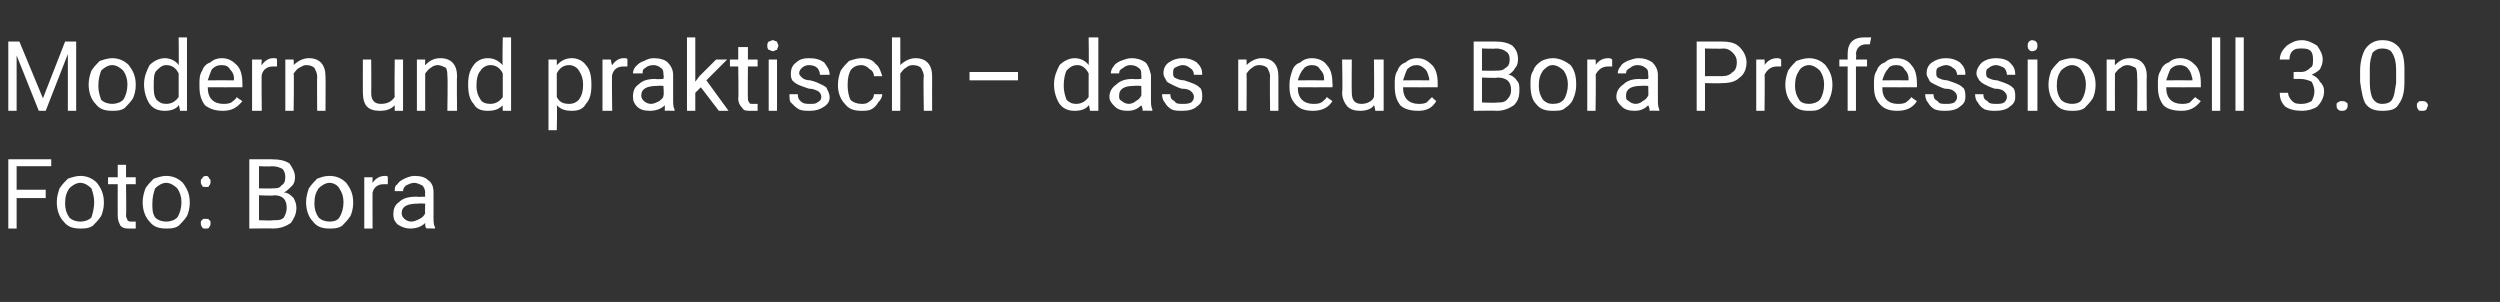<?xml version="1.0" standalone="no"?><!DOCTYPE svg PUBLIC "-//W3C//DTD SVG 1.1//EN" "http://www.w3.org/Graphics/SVG/1.1/DTD/svg11.dtd"><svg xmlns="http://www.w3.org/2000/svg" version="1.1" width="180.5px" height="21.8px" viewBox="0 -3 180.5 21.8" style="top:-3px"><rect x="0" y="-3" width="180.5" height="21.8" fill="#333333" stroke="none"/>  <desc>Modern und praktisch – das neue Bora Professionell 3.0. Foto: Bora</desc>  <defs/>  <g id="Polygon214070">    <path d="M 3.3 11.3 L 1.2 11.3 L 1.2 13.5 L 0.6 13.5 L 0.6 8.5 L 3.7 8.5 L 3.7 9 L 1.2 9 L 1.2 10.7 L 3.3 10.7 L 3.3 11.3 Z M 4.1 11.6 C 4.1 11.2 4.2 10.9 4.3 10.6 C 4.5 10.3 4.7 10.1 4.9 9.9 C 5.2 9.8 5.5 9.7 5.8 9.7 C 6.3 9.7 6.7 9.9 7 10.2 C 7.3 10.6 7.5 11 7.5 11.6 C 7.5 11.6 7.5 11.7 7.5 11.7 C 7.5 12 7.4 12.4 7.3 12.6 C 7.1 12.9 6.9 13.1 6.7 13.3 C 6.4 13.5 6.1 13.5 5.8 13.5 C 5.3 13.5 4.9 13.4 4.6 13 C 4.3 12.7 4.1 12.2 4.1 11.6 C 4.1 11.6 4.1 11.6 4.1 11.6 Z M 4.7 11.7 C 4.7 12.1 4.8 12.4 5 12.7 C 5.2 12.9 5.5 13 5.8 13 C 6.1 13 6.4 12.9 6.6 12.7 C 6.7 12.4 6.8 12 6.8 11.6 C 6.8 11.2 6.7 10.9 6.6 10.6 C 6.4 10.4 6.1 10.2 5.8 10.2 C 5.5 10.2 5.2 10.4 5 10.6 C 4.8 10.9 4.7 11.2 4.7 11.7 Z M 9.1 8.9 L 9.1 9.8 L 9.8 9.8 L 9.8 10.3 L 9.1 10.3 C 9.1 10.3 9.13 12.56 9.1 12.6 C 9.1 12.7 9.2 12.8 9.2 12.9 C 9.3 13 9.4 13 9.5 13 C 9.6 13 9.7 13 9.8 13 C 9.8 13 9.8 13.5 9.8 13.5 C 9.7 13.5 9.5 13.5 9.3 13.5 C 9.1 13.5 8.9 13.5 8.7 13.3 C 8.6 13.1 8.5 12.9 8.5 12.6 C 8.49 12.56 8.5 10.3 8.5 10.3 L 7.8 10.3 L 7.8 9.8 L 8.5 9.8 L 8.5 8.9 L 9.1 8.9 Z M 10.3 11.6 C 10.3 11.2 10.4 10.9 10.5 10.6 C 10.7 10.3 10.9 10.1 11.1 9.9 C 11.4 9.8 11.7 9.7 12 9.7 C 12.5 9.7 12.9 9.9 13.2 10.2 C 13.5 10.6 13.7 11 13.7 11.6 C 13.7 11.6 13.7 11.7 13.7 11.7 C 13.7 12 13.6 12.4 13.5 12.6 C 13.3 12.9 13.1 13.1 12.9 13.3 C 12.6 13.5 12.3 13.5 12 13.5 C 11.5 13.5 11.1 13.4 10.8 13 C 10.5 12.7 10.3 12.2 10.3 11.6 C 10.3 11.6 10.3 11.6 10.3 11.6 Z M 11 11.7 C 11 12.1 11 12.4 11.2 12.7 C 11.4 12.9 11.7 13 12 13 C 12.3 13 12.6 12.9 12.8 12.7 C 13 12.4 13.1 12 13.1 11.6 C 13.1 11.2 13 10.9 12.8 10.6 C 12.6 10.4 12.3 10.2 12 10.2 C 11.7 10.2 11.4 10.4 11.2 10.6 C 11.1 10.9 11 11.2 11 11.7 Z M 14.5 13.1 C 14.5 13 14.5 12.9 14.6 12.9 C 14.6 12.8 14.7 12.8 14.8 12.8 C 15 12.8 15.1 12.8 15.1 12.9 C 15.2 12.9 15.2 13 15.2 13.1 C 15.2 13.2 15.2 13.3 15.1 13.4 C 15.1 13.5 15 13.5 14.8 13.5 C 14.7 13.5 14.6 13.5 14.6 13.4 C 14.5 13.3 14.5 13.2 14.5 13.1 Z M 14.5 10.1 C 14.5 10 14.5 9.9 14.6 9.9 C 14.6 9.8 14.7 9.7 14.9 9.7 C 15 9.7 15.1 9.8 15.1 9.9 C 15.2 9.9 15.2 10 15.2 10.1 C 15.2 10.2 15.2 10.3 15.1 10.4 C 15.1 10.5 15 10.5 14.9 10.5 C 14.7 10.5 14.6 10.5 14.6 10.4 C 14.5 10.3 14.5 10.2 14.5 10.1 Z M 18 13.5 L 18 8.5 C 18 8.5 19.63 8.5 19.6 8.5 C 20.2 8.5 20.6 8.6 20.9 8.8 C 21.1 9.1 21.3 9.4 21.3 9.8 C 21.3 10.1 21.2 10.3 21.1 10.4 C 20.9 10.6 20.7 10.8 20.5 10.9 C 20.8 10.9 21 11.1 21.2 11.3 C 21.3 11.5 21.4 11.7 21.4 12 C 21.4 12.5 21.2 12.8 21 13.1 C 20.7 13.3 20.3 13.5 19.7 13.5 C 19.73 13.48 18 13.5 18 13.5 Z M 18.7 11.1 L 18.7 12.9 C 18.7 12.9 19.75 12.94 19.7 12.9 C 20.1 12.9 20.3 12.9 20.5 12.7 C 20.6 12.5 20.7 12.3 20.7 12 C 20.7 11.4 20.4 11.1 19.8 11.1 C 19.76 11.15 18.7 11.1 18.7 11.1 Z M 18.7 10.6 C 18.7 10.6 19.65 10.62 19.7 10.6 C 19.9 10.6 20.2 10.6 20.3 10.4 C 20.5 10.3 20.6 10.1 20.6 9.8 C 20.6 9.5 20.5 9.3 20.4 9.2 C 20.2 9.1 20 9 19.6 9 C 19.63 9.04 18.7 9 18.7 9 L 18.7 10.6 Z M 22.1 11.6 C 22.1 11.2 22.2 10.9 22.3 10.6 C 22.5 10.3 22.7 10.1 22.9 9.9 C 23.2 9.8 23.4 9.7 23.8 9.7 C 24.3 9.7 24.7 9.9 25 10.2 C 25.3 10.6 25.5 11 25.5 11.6 C 25.5 11.6 25.5 11.7 25.5 11.7 C 25.5 12 25.4 12.4 25.3 12.6 C 25.1 12.9 24.9 13.1 24.7 13.3 C 24.4 13.5 24.1 13.5 23.8 13.5 C 23.3 13.5 22.9 13.4 22.6 13 C 22.3 12.7 22.1 12.2 22.1 11.6 C 22.1 11.6 22.1 11.6 22.1 11.6 Z M 22.7 11.7 C 22.7 12.1 22.8 12.4 23 12.7 C 23.2 12.9 23.5 13 23.8 13 C 24.1 13 24.4 12.9 24.5 12.7 C 24.7 12.4 24.8 12 24.8 11.6 C 24.8 11.2 24.7 10.9 24.5 10.6 C 24.4 10.4 24.1 10.2 23.8 10.2 C 23.5 10.2 23.2 10.4 23 10.6 C 22.8 10.9 22.7 11.2 22.7 11.7 Z M 28 10.3 C 27.9 10.3 27.8 10.3 27.7 10.3 C 27.3 10.3 27 10.5 26.9 10.9 C 26.89 10.85 26.9 13.5 26.9 13.5 L 26.3 13.5 L 26.3 9.8 L 26.9 9.8 C 26.9 9.8 26.88 10.21 26.9 10.2 C 27.1 9.9 27.4 9.7 27.8 9.7 C 27.9 9.7 28 9.7 28 9.8 C 28 9.8 28 10.3 28 10.3 Z M 30.8 13.5 C 30.7 13.4 30.7 13.3 30.7 13.1 C 30.4 13.4 30 13.5 29.6 13.5 C 29.3 13.5 29 13.4 28.7 13.2 C 28.5 13 28.4 12.8 28.4 12.5 C 28.4 12.1 28.5 11.8 28.8 11.6 C 29.1 11.3 29.5 11.2 30.1 11.2 C 30.06 11.23 30.7 11.2 30.7 11.2 C 30.7 11.2 30.67 10.94 30.7 10.9 C 30.7 10.7 30.6 10.5 30.5 10.4 C 30.3 10.3 30.1 10.2 29.9 10.2 C 29.7 10.2 29.5 10.3 29.3 10.4 C 29.2 10.5 29.1 10.6 29.1 10.8 C 29.1 10.8 28.5 10.8 28.5 10.8 C 28.5 10.6 28.5 10.4 28.7 10.3 C 28.8 10.1 29 10 29.2 9.9 C 29.4 9.8 29.7 9.7 29.9 9.7 C 30.4 9.7 30.7 9.8 30.9 10 C 31.2 10.2 31.3 10.5 31.3 10.9 C 31.3 10.9 31.3 12.6 31.3 12.6 C 31.3 13 31.3 13.2 31.4 13.4 C 31.44 13.42 31.4 13.5 31.4 13.5 C 31.4 13.5 30.77 13.48 30.8 13.5 Z M 29.7 13 C 29.9 13 30.1 12.9 30.3 12.8 C 30.5 12.7 30.6 12.6 30.7 12.4 C 30.67 12.44 30.7 11.7 30.7 11.7 C 30.7 11.7 30.18 11.68 30.2 11.7 C 29.4 11.7 29 11.9 29 12.4 C 29 12.6 29.1 12.7 29.2 12.8 C 29.3 12.9 29.5 13 29.7 13 Z " stroke="none" fill="#fff"/>  </g>  <g id="Polygon214069">    <path d="M 1.4 0 L 3.1 4.1 L 4.7 0 L 5.5 0 L 5.5 5 L 4.9 5 L 4.9 3 L 4.9 0.9 L 3.3 5 L 2.8 5 L 1.2 1 L 1.2 3 L 1.2 5 L 0.6 5 L 0.6 0 L 1.4 0 Z M 6.4 3.1 C 6.4 2.7 6.5 2.4 6.6 2.1 C 6.8 1.8 7 1.6 7.2 1.4 C 7.5 1.3 7.8 1.2 8.1 1.2 C 8.6 1.2 9 1.4 9.3 1.7 C 9.6 2.1 9.8 2.5 9.8 3.1 C 9.8 3.1 9.8 3.2 9.8 3.2 C 9.8 3.5 9.7 3.9 9.6 4.1 C 9.4 4.4 9.2 4.6 9 4.8 C 8.7 5 8.4 5 8.1 5 C 7.6 5 7.2 4.9 6.9 4.5 C 6.6 4.2 6.4 3.7 6.4 3.1 C 6.4 3.1 6.4 3.1 6.4 3.1 Z M 7.1 3.2 C 7.1 3.6 7.2 3.9 7.3 4.2 C 7.5 4.4 7.8 4.5 8.1 4.5 C 8.4 4.5 8.7 4.4 8.9 4.2 C 9.1 3.9 9.2 3.5 9.2 3.1 C 9.2 2.7 9.1 2.4 8.9 2.1 C 8.7 1.9 8.4 1.7 8.1 1.7 C 7.8 1.7 7.5 1.9 7.3 2.1 C 7.2 2.4 7.1 2.7 7.1 3.2 Z M 10.4 3.1 C 10.4 2.5 10.6 2.1 10.8 1.7 C 11.1 1.4 11.5 1.2 11.9 1.2 C 12.3 1.2 12.7 1.4 12.9 1.7 C 12.92 1.65 12.9 -0.3 12.9 -0.3 L 13.5 -0.3 L 13.5 5 L 13 5 C 13 5 12.94 4.58 12.9 4.6 C 12.7 4.9 12.3 5 11.9 5 C 11.5 5 11.1 4.9 10.8 4.5 C 10.6 4.2 10.4 3.7 10.4 3.1 C 10.4 3.1 10.4 3.1 10.4 3.1 Z M 11.1 3.2 C 11.1 3.6 11.1 3.9 11.3 4.2 C 11.5 4.4 11.7 4.5 12 4.5 C 12.4 4.5 12.7 4.3 12.9 4 C 12.9 4 12.9 2.3 12.9 2.3 C 12.7 1.9 12.4 1.7 12 1.7 C 11.7 1.7 11.5 1.9 11.3 2.1 C 11.1 2.3 11.1 2.7 11.1 3.2 Z M 17.5 4.3 C 17.1 4.8 16.7 5 16.1 5 C 15.6 5 15.2 4.9 14.8 4.6 C 14.5 4.2 14.4 3.8 14.4 3.2 C 14.4 3.2 14.4 3.1 14.4 3.1 C 14.4 2.7 14.4 2.4 14.6 2.1 C 14.7 1.8 14.9 1.6 15.2 1.5 C 15.4 1.3 15.7 1.2 16 1.2 C 16.5 1.2 16.8 1.4 17.1 1.7 C 17.4 2 17.5 2.5 17.5 3 C 17.51 3.05 17.5 3.3 17.5 3.3 C 17.5 3.3 15 3.31 15 3.3 C 15 3.7 15.1 4 15.3 4.2 C 15.5 4.4 15.8 4.5 16.1 4.5 C 16.3 4.5 16.5 4.5 16.7 4.4 C 16.8 4.3 17 4.2 17.1 4 C 17.07 4.03 17.5 4.3 17.5 4.3 C 17.5 4.3 17.46 4.33 17.5 4.3 Z M 16 1.7 C 15.7 1.7 15.5 1.8 15.3 2 C 15.2 2.2 15.1 2.5 15 2.8 C 15.02 2.79 16.9 2.8 16.9 2.8 C 16.9 2.8 16.87 2.74 16.9 2.7 C 16.9 2.4 16.8 2.2 16.6 2 C 16.5 1.8 16.3 1.7 16 1.7 Z M 20 1.8 C 19.9 1.8 19.8 1.8 19.7 1.8 C 19.3 1.8 19 2 18.9 2.4 C 18.87 2.35 18.9 5 18.9 5 L 18.2 5 L 18.2 1.3 L 18.9 1.3 C 18.9 1.3 18.86 1.71 18.9 1.7 C 19.1 1.4 19.4 1.2 19.7 1.2 C 19.9 1.2 20 1.2 20 1.3 C 20 1.3 20 1.8 20 1.8 Z M 21.2 1.3 C 21.2 1.3 21.23 1.74 21.2 1.7 C 21.5 1.4 21.9 1.2 22.3 1.2 C 23.1 1.2 23.5 1.7 23.5 2.5 C 23.52 2.53 23.5 5 23.5 5 L 22.9 5 C 22.9 5 22.88 2.53 22.9 2.5 C 22.9 2.3 22.8 2.1 22.7 1.9 C 22.6 1.8 22.4 1.7 22.1 1.7 C 21.9 1.7 21.8 1.8 21.6 1.9 C 21.4 2 21.3 2.2 21.2 2.3 C 21.24 2.34 21.2 5 21.2 5 L 20.6 5 L 20.6 1.3 L 21.2 1.3 Z M 28.5 4.6 C 28.2 4.9 27.9 5 27.4 5 C 27 5 26.7 4.9 26.5 4.7 C 26.3 4.5 26.2 4.1 26.2 3.7 C 26.19 3.68 26.2 1.3 26.2 1.3 L 26.8 1.3 C 26.8 1.3 26.82 3.67 26.8 3.7 C 26.8 4.2 27 4.5 27.5 4.5 C 28 4.5 28.3 4.3 28.5 4 C 28.47 3.97 28.5 1.3 28.5 1.3 L 29.1 1.3 L 29.1 5 L 28.5 5 C 28.5 5 28.49 4.61 28.5 4.6 Z M 30.7 1.3 C 30.7 1.3 30.68 1.74 30.7 1.7 C 31 1.4 31.3 1.2 31.8 1.2 C 32.6 1.2 33 1.7 33 2.5 C 32.97 2.53 33 5 33 5 L 32.3 5 C 32.3 5 32.34 2.53 32.3 2.5 C 32.3 2.3 32.3 2.1 32.2 1.9 C 32 1.8 31.8 1.7 31.6 1.7 C 31.4 1.7 31.2 1.8 31.1 1.9 C 30.9 2 30.8 2.2 30.7 2.3 C 30.69 2.34 30.7 5 30.7 5 L 30.1 5 L 30.1 1.3 L 30.7 1.3 Z M 33.8 3.1 C 33.8 2.5 33.9 2.1 34.2 1.7 C 34.4 1.4 34.8 1.2 35.2 1.2 C 35.7 1.2 36 1.4 36.3 1.7 C 36.26 1.65 36.3 -0.3 36.3 -0.3 L 36.9 -0.3 L 36.9 5 L 36.3 5 C 36.3 5 36.28 4.58 36.3 4.6 C 36 4.9 35.7 5 35.2 5 C 34.8 5 34.4 4.9 34.2 4.5 C 33.9 4.2 33.8 3.7 33.8 3.1 C 33.8 3.1 33.8 3.1 33.8 3.1 Z M 34.4 3.2 C 34.4 3.6 34.5 3.9 34.7 4.2 C 34.8 4.4 35.1 4.5 35.4 4.5 C 35.8 4.5 36.1 4.3 36.3 4 C 36.3 4 36.3 2.3 36.3 2.3 C 36.1 1.9 35.8 1.7 35.4 1.7 C 35.1 1.7 34.8 1.9 34.7 2.1 C 34.5 2.3 34.4 2.7 34.4 3.2 Z M 42.7 3.2 C 42.7 3.7 42.6 4.2 42.3 4.5 C 42.1 4.9 41.7 5 41.3 5 C 40.8 5 40.5 4.9 40.2 4.6 C 40.24 4.62 40.2 6.4 40.2 6.4 L 39.6 6.4 L 39.6 1.3 L 40.2 1.3 C 40.2 1.3 40.21 1.69 40.2 1.7 C 40.5 1.4 40.8 1.2 41.3 1.2 C 41.7 1.2 42.1 1.4 42.3 1.7 C 42.6 2 42.7 2.5 42.7 3.1 C 42.7 3.1 42.7 3.2 42.7 3.2 Z M 42.1 3.1 C 42.1 2.7 42 2.4 41.8 2.1 C 41.7 1.9 41.4 1.7 41.1 1.7 C 40.7 1.7 40.4 1.9 40.2 2.3 C 40.2 2.3 40.2 4 40.2 4 C 40.4 4.4 40.7 4.5 41.1 4.5 C 41.4 4.5 41.6 4.4 41.8 4.2 C 42 3.9 42.1 3.6 42.1 3.1 Z M 45.3 1.8 C 45.2 1.8 45.1 1.8 45 1.8 C 44.6 1.8 44.3 2 44.2 2.4 C 44.16 2.35 44.2 5 44.2 5 L 43.5 5 L 43.5 1.3 L 44.1 1.3 C 44.1 1.3 44.16 1.71 44.2 1.7 C 44.4 1.4 44.7 1.2 45 1.2 C 45.2 1.2 45.3 1.2 45.3 1.3 C 45.3 1.3 45.3 1.8 45.3 1.8 Z M 48 5 C 48 4.9 48 4.8 48 4.6 C 47.7 4.9 47.3 5 46.9 5 C 46.5 5 46.2 4.9 46 4.7 C 45.8 4.5 45.7 4.3 45.7 4 C 45.7 3.6 45.8 3.3 46.1 3.1 C 46.4 2.8 46.8 2.7 47.3 2.7 C 47.33 2.73 47.9 2.7 47.9 2.7 C 47.9 2.7 47.95 2.44 47.9 2.4 C 47.9 2.2 47.9 2 47.7 1.9 C 47.6 1.8 47.4 1.7 47.2 1.7 C 46.9 1.7 46.7 1.8 46.6 1.9 C 46.4 2 46.4 2.1 46.4 2.3 C 46.4 2.3 45.7 2.3 45.7 2.3 C 45.7 2.1 45.8 1.9 45.9 1.8 C 46.1 1.6 46.2 1.5 46.5 1.4 C 46.7 1.3 46.9 1.2 47.2 1.2 C 47.6 1.2 48 1.3 48.2 1.5 C 48.4 1.7 48.6 2 48.6 2.4 C 48.6 2.4 48.6 4.1 48.6 4.1 C 48.6 4.5 48.6 4.7 48.7 4.9 C 48.71 4.92 48.7 5 48.7 5 C 48.7 5 48.05 4.98 48 5 Z M 47 4.5 C 47.2 4.5 47.4 4.4 47.6 4.3 C 47.7 4.2 47.9 4.1 47.9 3.9 C 47.95 3.94 47.9 3.2 47.9 3.2 C 47.9 3.2 47.45 3.18 47.5 3.2 C 46.7 3.2 46.3 3.4 46.3 3.9 C 46.3 4.1 46.4 4.2 46.5 4.3 C 46.6 4.4 46.8 4.5 47 4.5 Z M 50.6 3.3 L 50.2 3.7 L 50.2 5 L 49.6 5 L 49.6 -0.3 L 50.2 -0.3 L 50.2 2.9 L 50.5 2.5 L 51.7 1.3 L 52.5 1.3 L 51 2.8 L 52.6 5 L 51.9 5 L 50.6 3.3 Z M 54 0.4 L 54 1.3 L 54.7 1.3 L 54.7 1.8 L 54 1.8 C 54 1.8 53.98 4.06 54 4.1 C 54 4.2 54 4.3 54.1 4.4 C 54.1 4.5 54.2 4.5 54.4 4.5 C 54.5 4.5 54.6 4.5 54.7 4.5 C 54.7 4.5 54.7 5 54.7 5 C 54.5 5 54.4 5 54.2 5 C 53.9 5 53.7 5 53.6 4.8 C 53.4 4.6 53.3 4.4 53.3 4.1 C 53.34 4.06 53.3 1.8 53.3 1.8 L 52.7 1.8 L 52.7 1.3 L 53.3 1.3 L 53.3 0.4 L 54 0.4 Z M 56.1 5 L 55.5 5 L 55.5 1.3 L 56.1 1.3 L 56.1 5 Z M 55.4 0.3 C 55.4 0.2 55.4 0.1 55.5 0 C 55.6 0 55.7 -0.1 55.8 -0.1 C 55.9 -0.1 56 0 56.1 0 C 56.1 0.1 56.2 0.2 56.2 0.3 C 56.2 0.4 56.1 0.5 56.1 0.6 C 56 0.6 55.9 0.7 55.8 0.7 C 55.7 0.7 55.6 0.6 55.5 0.6 C 55.4 0.5 55.4 0.4 55.4 0.3 Z M 59.3 4 C 59.3 3.8 59.2 3.7 59.1 3.6 C 58.9 3.5 58.7 3.4 58.4 3.4 C 58.1 3.3 57.8 3.2 57.6 3.1 C 57.4 3 57.3 2.9 57.2 2.8 C 57.1 2.6 57.1 2.5 57.1 2.3 C 57.1 2 57.2 1.7 57.5 1.5 C 57.7 1.3 58 1.2 58.4 1.2 C 58.9 1.2 59.2 1.3 59.5 1.5 C 59.7 1.8 59.9 2 59.9 2.4 C 59.9 2.4 59.2 2.4 59.2 2.4 C 59.2 2.2 59.1 2 59 1.9 C 58.9 1.8 58.7 1.7 58.4 1.7 C 58.2 1.7 58 1.8 57.9 1.9 C 57.8 2 57.7 2.1 57.7 2.3 C 57.7 2.4 57.8 2.5 57.9 2.6 C 58 2.7 58.2 2.8 58.5 2.8 C 58.9 2.9 59.1 3 59.3 3.1 C 59.5 3.2 59.7 3.3 59.7 3.4 C 59.8 3.6 59.9 3.8 59.9 4 C 59.9 4.3 59.8 4.5 59.5 4.7 C 59.2 4.9 58.9 5 58.5 5 C 58.2 5 57.9 5 57.7 4.9 C 57.5 4.8 57.3 4.6 57.1 4.4 C 57 4.3 57 4.1 57 3.8 C 57 3.8 57.6 3.8 57.6 3.8 C 57.6 4.1 57.7 4.2 57.8 4.3 C 58 4.5 58.2 4.5 58.5 4.5 C 58.7 4.5 58.9 4.5 59 4.4 C 59.2 4.3 59.3 4.2 59.3 4 Z M 62.2 4.5 C 62.4 4.5 62.6 4.5 62.8 4.3 C 63 4.2 63.1 4 63.1 3.8 C 63.1 3.8 63.7 3.8 63.7 3.8 C 63.7 4 63.6 4.2 63.4 4.4 C 63.3 4.6 63.1 4.8 62.9 4.9 C 62.7 5 62.4 5 62.2 5 C 61.7 5 61.3 4.9 61 4.5 C 60.7 4.2 60.5 3.7 60.5 3.2 C 60.5 3.2 60.5 3.1 60.5 3.1 C 60.5 2.7 60.6 2.4 60.7 2.1 C 60.9 1.8 61.1 1.6 61.3 1.4 C 61.6 1.3 61.9 1.2 62.2 1.2 C 62.6 1.2 63 1.3 63.2 1.6 C 63.5 1.8 63.6 2.2 63.7 2.5 C 63.7 2.5 63.1 2.5 63.1 2.5 C 63.1 2.3 63 2.1 62.8 2 C 62.6 1.8 62.4 1.7 62.2 1.7 C 61.9 1.7 61.6 1.8 61.4 2.1 C 61.3 2.3 61.2 2.6 61.2 3.1 C 61.2 3.1 61.2 3.2 61.2 3.2 C 61.2 3.6 61.3 4 61.4 4.2 C 61.6 4.4 61.9 4.5 62.2 4.5 Z M 65 1.7 C 65.3 1.4 65.7 1.2 66.1 1.2 C 66.9 1.2 67.3 1.7 67.3 2.5 C 67.29 2.53 67.3 5 67.3 5 L 66.7 5 C 66.7 5 66.65 2.53 66.7 2.5 C 66.7 2.3 66.6 2.1 66.5 1.9 C 66.4 1.8 66.2 1.7 65.9 1.7 C 65.7 1.7 65.5 1.8 65.4 1.9 C 65.2 2 65.1 2.2 65 2.3 C 65.01 2.34 65 5 65 5 L 64.4 5 L 64.4 -0.3 L 65 -0.3 C 65 -0.3 65.01 1.73 65 1.7 Z M 73.5 2.8 L 70 2.8 L 70 2.2 L 73.5 2.2 L 73.5 2.8 Z M 76.1 3.1 C 76.1 2.5 76.3 2.1 76.5 1.7 C 76.8 1.4 77.2 1.2 77.6 1.2 C 78 1.2 78.4 1.4 78.6 1.7 C 78.63 1.65 78.6 -0.3 78.6 -0.3 L 79.3 -0.3 L 79.3 5 L 78.7 5 C 78.7 5 78.65 4.58 78.6 4.6 C 78.4 4.9 78 5 77.6 5 C 77.2 5 76.8 4.9 76.5 4.5 C 76.3 4.2 76.1 3.7 76.1 3.1 C 76.1 3.1 76.1 3.1 76.1 3.1 Z M 76.8 3.2 C 76.8 3.6 76.9 3.9 77 4.2 C 77.2 4.4 77.4 4.5 77.7 4.5 C 78.1 4.5 78.4 4.3 78.6 4 C 78.6 4 78.6 2.3 78.6 2.3 C 78.4 1.9 78.1 1.7 77.8 1.7 C 77.4 1.7 77.2 1.9 77 2.1 C 76.9 2.3 76.8 2.7 76.8 3.2 Z M 82.5 5 C 82.5 4.9 82.5 4.8 82.4 4.6 C 82.1 4.9 81.8 5 81.4 5 C 81 5 80.7 4.9 80.5 4.7 C 80.3 4.5 80.1 4.3 80.1 4 C 80.1 3.6 80.3 3.3 80.6 3.1 C 80.9 2.8 81.3 2.7 81.8 2.7 C 81.81 2.73 82.4 2.7 82.4 2.7 C 82.4 2.7 82.42 2.44 82.4 2.4 C 82.4 2.2 82.4 2 82.2 1.9 C 82.1 1.8 81.9 1.7 81.6 1.7 C 81.4 1.7 81.2 1.8 81.1 1.9 C 80.9 2 80.8 2.1 80.8 2.3 C 80.8 2.3 80.2 2.3 80.2 2.3 C 80.2 2.1 80.3 1.9 80.4 1.8 C 80.5 1.6 80.7 1.5 80.9 1.4 C 81.2 1.3 81.4 1.2 81.7 1.2 C 82.1 1.2 82.4 1.3 82.7 1.5 C 82.9 1.7 83 2 83.1 2.4 C 83.1 2.4 83.1 4.1 83.1 4.1 C 83.1 4.5 83.1 4.7 83.2 4.9 C 83.19 4.92 83.2 5 83.2 5 C 83.2 5 82.52 4.98 82.5 5 Z M 81.5 4.5 C 81.7 4.5 81.9 4.4 82 4.3 C 82.2 4.2 82.3 4.1 82.4 3.9 C 82.42 3.94 82.4 3.2 82.4 3.2 C 82.4 3.2 81.93 3.18 81.9 3.2 C 81.2 3.2 80.8 3.4 80.8 3.9 C 80.8 4.1 80.8 4.2 81 4.3 C 81.1 4.4 81.3 4.5 81.5 4.5 Z M 86.2 4 C 86.2 3.8 86.1 3.7 86 3.6 C 85.9 3.5 85.7 3.4 85.3 3.4 C 85 3.3 84.8 3.2 84.6 3.1 C 84.4 3 84.2 2.9 84.2 2.8 C 84.1 2.6 84 2.5 84 2.3 C 84 2 84.1 1.7 84.4 1.5 C 84.7 1.3 85 1.2 85.4 1.2 C 85.8 1.2 86.1 1.3 86.4 1.5 C 86.7 1.8 86.8 2 86.8 2.4 C 86.8 2.4 86.2 2.4 86.2 2.4 C 86.2 2.2 86.1 2 85.9 1.9 C 85.8 1.8 85.6 1.7 85.4 1.7 C 85.2 1.7 85 1.8 84.8 1.9 C 84.7 2 84.7 2.1 84.7 2.3 C 84.7 2.4 84.7 2.5 84.8 2.6 C 85 2.7 85.2 2.8 85.5 2.8 C 85.8 2.9 86.1 3 86.3 3.1 C 86.5 3.2 86.6 3.3 86.7 3.4 C 86.8 3.6 86.8 3.8 86.8 4 C 86.8 4.3 86.7 4.5 86.4 4.7 C 86.2 4.9 85.8 5 85.4 5 C 85.1 5 84.8 5 84.6 4.9 C 84.4 4.8 84.2 4.6 84.1 4.4 C 84 4.3 83.9 4.1 83.9 3.8 C 83.9 3.8 84.5 3.8 84.5 3.8 C 84.5 4.1 84.6 4.2 84.8 4.3 C 84.9 4.5 85.1 4.5 85.4 4.5 C 85.6 4.5 85.8 4.5 86 4.4 C 86.1 4.3 86.2 4.2 86.2 4 Z M 90 1.3 C 90 1.3 90.01 1.74 90 1.7 C 90.3 1.4 90.7 1.2 91.1 1.2 C 91.9 1.2 92.3 1.7 92.3 2.5 C 92.3 2.53 92.3 5 92.3 5 L 91.7 5 C 91.7 5 91.67 2.53 91.7 2.5 C 91.7 2.3 91.6 2.1 91.5 1.9 C 91.4 1.8 91.2 1.7 90.9 1.7 C 90.7 1.7 90.5 1.8 90.4 1.9 C 90.2 2 90.1 2.2 90 2.3 C 90.02 2.34 90 5 90 5 L 89.4 5 L 89.4 1.3 L 90 1.3 Z M 96.2 4.3 C 95.9 4.8 95.4 5 94.8 5 C 94.3 5 93.9 4.9 93.6 4.6 C 93.2 4.2 93.1 3.8 93.1 3.2 C 93.1 3.2 93.1 3.1 93.1 3.1 C 93.1 2.7 93.2 2.4 93.3 2.1 C 93.4 1.8 93.6 1.6 93.9 1.5 C 94.1 1.3 94.4 1.2 94.7 1.2 C 95.2 1.2 95.6 1.4 95.8 1.7 C 96.1 2 96.2 2.5 96.2 3 C 96.23 3.05 96.2 3.3 96.2 3.3 C 96.2 3.3 93.72 3.31 93.7 3.3 C 93.7 3.7 93.8 4 94 4.2 C 94.2 4.4 94.5 4.5 94.8 4.5 C 95 4.5 95.2 4.5 95.4 4.4 C 95.5 4.3 95.7 4.2 95.8 4 C 95.8 4.03 96.2 4.3 96.2 4.3 C 96.2 4.3 96.18 4.33 96.2 4.3 Z M 94.7 1.7 C 94.5 1.7 94.2 1.8 94.1 2 C 93.9 2.2 93.8 2.5 93.7 2.8 C 93.74 2.79 95.6 2.8 95.6 2.8 C 95.6 2.8 95.6 2.74 95.6 2.7 C 95.6 2.4 95.5 2.2 95.3 2 C 95.2 1.8 95 1.7 94.7 1.7 Z M 99.2 4.6 C 99 4.9 98.6 5 98.2 5 C 97.8 5 97.5 4.9 97.3 4.7 C 97.1 4.5 96.9 4.1 96.9 3.7 C 96.95 3.68 96.9 1.3 96.9 1.3 L 97.6 1.3 C 97.6 1.3 97.58 3.67 97.6 3.7 C 97.6 4.2 97.8 4.5 98.3 4.5 C 98.7 4.5 99.1 4.3 99.2 4 C 99.23 3.97 99.2 1.3 99.2 1.3 L 99.9 1.3 L 99.9 5 L 99.3 5 C 99.3 5 99.24 4.61 99.2 4.6 Z M 103.7 4.3 C 103.4 4.8 103 5 102.4 5 C 101.9 5 101.4 4.9 101.1 4.6 C 100.8 4.2 100.7 3.8 100.7 3.2 C 100.7 3.2 100.7 3.1 100.7 3.1 C 100.7 2.7 100.7 2.4 100.9 2.1 C 101 1.8 101.2 1.6 101.5 1.5 C 101.7 1.3 102 1.2 102.3 1.2 C 102.8 1.2 103.1 1.4 103.4 1.7 C 103.7 2 103.8 2.5 103.8 3 C 103.8 3.05 103.8 3.3 103.8 3.3 C 103.8 3.3 101.29 3.31 101.3 3.3 C 101.3 3.7 101.4 4 101.6 4.2 C 101.8 4.4 102.1 4.5 102.4 4.5 C 102.6 4.5 102.8 4.5 103 4.4 C 103.1 4.3 103.2 4.2 103.4 4 C 103.36 4.03 103.7 4.3 103.7 4.3 C 103.7 4.3 103.75 4.33 103.7 4.3 Z M 102.3 1.7 C 102 1.7 101.8 1.8 101.6 2 C 101.5 2.2 101.4 2.5 101.3 2.8 C 101.31 2.79 103.2 2.8 103.2 2.8 C 103.2 2.8 103.16 2.74 103.2 2.7 C 103.1 2.4 103.1 2.2 102.9 2 C 102.7 1.8 102.5 1.7 102.3 1.7 Z M 106.4 5 L 106.4 0 C 106.4 0 107.99 0 108 0 C 108.5 0 108.9 0.1 109.2 0.3 C 109.5 0.6 109.6 0.9 109.6 1.3 C 109.6 1.6 109.5 1.8 109.4 1.9 C 109.3 2.1 109.1 2.3 108.9 2.4 C 109.1 2.4 109.4 2.6 109.5 2.8 C 109.7 3 109.7 3.2 109.7 3.5 C 109.7 4 109.6 4.3 109.3 4.6 C 109 4.8 108.6 5 108.1 5 C 108.09 4.98 106.4 5 106.4 5 Z M 107 2.6 L 107 4.4 C 107 4.4 108.1 4.44 108.1 4.4 C 108.4 4.4 108.6 4.4 108.8 4.2 C 109 4 109.1 3.8 109.1 3.5 C 109.1 2.9 108.8 2.6 108.1 2.6 C 108.11 2.65 107 2.6 107 2.6 Z M 107 2.1 C 107 2.1 108.01 2.12 108 2.1 C 108.3 2.1 108.5 2.1 108.7 1.9 C 108.9 1.8 109 1.6 109 1.3 C 109 1 108.9 0.8 108.7 0.7 C 108.6 0.6 108.3 0.5 108 0.5 C 107.99 0.54 107 0.5 107 0.5 L 107 2.1 Z M 110.5 3.1 C 110.5 2.7 110.5 2.4 110.7 2.1 C 110.8 1.8 111 1.6 111.3 1.4 C 111.5 1.3 111.8 1.2 112.1 1.2 C 112.6 1.2 113 1.4 113.4 1.7 C 113.7 2.1 113.8 2.5 113.8 3.1 C 113.8 3.1 113.8 3.2 113.8 3.2 C 113.8 3.5 113.7 3.9 113.6 4.1 C 113.5 4.4 113.3 4.6 113 4.8 C 112.8 5 112.5 5 112.1 5 C 111.6 5 111.2 4.9 110.9 4.5 C 110.6 4.2 110.5 3.7 110.5 3.1 C 110.5 3.1 110.5 3.1 110.5 3.1 Z M 111.1 3.2 C 111.1 3.6 111.2 3.9 111.4 4.2 C 111.6 4.4 111.8 4.5 112.1 4.5 C 112.5 4.5 112.7 4.4 112.9 4.2 C 113.1 3.9 113.2 3.5 113.2 3.1 C 113.2 2.7 113.1 2.4 112.9 2.1 C 112.7 1.9 112.4 1.7 112.1 1.7 C 111.8 1.7 111.6 1.9 111.4 2.1 C 111.2 2.4 111.1 2.7 111.1 3.2 Z M 116.4 1.8 C 116.3 1.8 116.2 1.8 116.1 1.8 C 115.7 1.8 115.4 2 115.2 2.4 C 115.24 2.35 115.2 5 115.2 5 L 114.6 5 L 114.6 1.3 L 115.2 1.3 C 115.2 1.3 115.24 1.71 115.2 1.7 C 115.4 1.4 115.7 1.2 116.1 1.2 C 116.2 1.2 116.3 1.2 116.4 1.3 C 116.4 1.3 116.4 1.8 116.4 1.8 Z M 119.1 5 C 119.1 4.9 119.1 4.8 119 4.6 C 118.7 4.9 118.4 5 118 5 C 117.6 5 117.3 4.9 117.1 4.7 C 116.9 4.5 116.7 4.3 116.7 4 C 116.7 3.6 116.9 3.3 117.2 3.1 C 117.5 2.8 117.9 2.7 118.4 2.7 C 118.41 2.73 119 2.7 119 2.7 C 119 2.7 119.03 2.44 119 2.4 C 119 2.2 119 2 118.8 1.9 C 118.7 1.8 118.5 1.7 118.2 1.7 C 118 1.7 117.8 1.8 117.7 1.9 C 117.5 2 117.4 2.1 117.4 2.3 C 117.4 2.3 116.8 2.3 116.8 2.3 C 116.8 2.1 116.9 1.9 117 1.8 C 117.1 1.6 117.3 1.5 117.5 1.4 C 117.8 1.3 118 1.2 118.3 1.2 C 118.7 1.2 119 1.3 119.3 1.5 C 119.5 1.7 119.7 2 119.7 2.4 C 119.7 2.4 119.7 4.1 119.7 4.1 C 119.7 4.5 119.7 4.7 119.8 4.9 C 119.79 4.92 119.8 5 119.8 5 C 119.8 5 119.13 4.98 119.1 5 Z M 118.1 4.5 C 118.3 4.5 118.5 4.4 118.6 4.3 C 118.8 4.2 118.9 4.1 119 3.9 C 119.03 3.94 119 3.2 119 3.2 C 119 3.2 118.53 3.18 118.5 3.2 C 117.8 3.2 117.4 3.4 117.4 3.9 C 117.4 4.1 117.4 4.2 117.6 4.3 C 117.7 4.4 117.9 4.5 118.1 4.5 Z M 123.1 3 L 123.1 5 L 122.5 5 L 122.5 0 C 122.5 0 124.32 0 124.3 0 C 124.9 0 125.3 0.1 125.6 0.4 C 125.9 0.7 126.1 1.1 126.1 1.5 C 126.1 2 125.9 2.4 125.6 2.6 C 125.3 2.9 124.9 3 124.3 3 C 124.31 3.03 123.1 3 123.1 3 Z M 123.1 2.5 C 123.1 2.5 124.32 2.49 124.3 2.5 C 124.7 2.5 124.9 2.4 125.1 2.2 C 125.3 2.1 125.4 1.8 125.4 1.5 C 125.4 1.2 125.3 1 125.1 0.8 C 124.9 0.6 124.7 0.5 124.4 0.5 C 124.36 0.54 123.1 0.5 123.1 0.5 L 123.1 2.5 Z M 128.6 1.8 C 128.5 1.8 128.4 1.8 128.3 1.8 C 127.9 1.8 127.6 2 127.4 2.4 C 127.43 2.35 127.4 5 127.4 5 L 126.8 5 L 126.8 1.3 L 127.4 1.3 C 127.4 1.3 127.43 1.71 127.4 1.7 C 127.6 1.4 127.9 1.2 128.3 1.2 C 128.4 1.2 128.5 1.2 128.6 1.3 C 128.6 1.3 128.6 1.8 128.6 1.8 Z M 128.9 3.1 C 128.9 2.7 129 2.4 129.1 2.1 C 129.3 1.8 129.5 1.6 129.7 1.4 C 130 1.3 130.3 1.2 130.6 1.2 C 131.1 1.2 131.5 1.4 131.8 1.7 C 132.1 2.1 132.3 2.5 132.3 3.1 C 132.3 3.1 132.3 3.2 132.3 3.2 C 132.3 3.5 132.2 3.9 132.1 4.1 C 132 4.4 131.8 4.6 131.5 4.8 C 131.2 5 131 5 130.6 5 C 130.1 5 129.7 4.9 129.4 4.5 C 129.1 4.2 128.9 3.7 128.9 3.1 C 128.9 3.1 128.9 3.1 128.9 3.1 Z M 129.6 3.2 C 129.6 3.6 129.7 3.9 129.9 4.2 C 130 4.4 130.3 4.5 130.6 4.5 C 130.9 4.5 131.2 4.4 131.4 4.2 C 131.6 3.9 131.7 3.5 131.7 3.1 C 131.7 2.7 131.6 2.4 131.4 2.1 C 131.2 1.9 130.9 1.7 130.6 1.7 C 130.3 1.7 130 1.9 129.9 2.1 C 129.7 2.4 129.6 2.7 129.6 3.2 Z M 133.4 5 L 133.4 1.8 L 132.8 1.8 L 132.8 1.3 L 133.4 1.3 C 133.4 1.3 133.4 0.9 133.4 0.9 C 133.4 0.5 133.5 0.2 133.7 0 C 133.9 -0.2 134.2 -0.3 134.6 -0.3 C 134.8 -0.3 134.9 -0.3 135.1 -0.3 C 135.1 -0.3 135 0.2 135 0.2 C 134.9 0.2 134.8 0.2 134.7 0.2 C 134.5 0.2 134.3 0.3 134.2 0.4 C 134.1 0.5 134 0.7 134 0.9 C 134.04 0.89 134 1.3 134 1.3 L 134.8 1.3 L 134.8 1.8 L 134 1.8 L 134 5 L 133.4 5 Z M 138.4 4.3 C 138.1 4.8 137.6 5 137 5 C 136.5 5 136.1 4.9 135.8 4.6 C 135.4 4.2 135.3 3.8 135.3 3.2 C 135.3 3.2 135.3 3.1 135.3 3.1 C 135.3 2.7 135.3 2.4 135.5 2.1 C 135.6 1.8 135.8 1.6 136.1 1.5 C 136.3 1.3 136.6 1.2 136.9 1.2 C 137.4 1.2 137.8 1.4 138 1.7 C 138.3 2 138.4 2.5 138.4 3 C 138.42 3.05 138.4 3.3 138.4 3.3 C 138.4 3.3 135.91 3.31 135.9 3.3 C 135.9 3.7 136 4 136.2 4.2 C 136.4 4.4 136.7 4.5 137 4.5 C 137.2 4.5 137.4 4.5 137.6 4.4 C 137.7 4.3 137.9 4.2 138 4 C 137.98 4.03 138.4 4.3 138.4 4.3 C 138.4 4.3 138.37 4.33 138.4 4.3 Z M 136.9 1.7 C 136.6 1.7 136.4 1.8 136.3 2 C 136.1 2.2 136 2.5 135.9 2.8 C 135.93 2.79 137.8 2.8 137.8 2.8 C 137.8 2.8 137.79 2.74 137.8 2.7 C 137.8 2.4 137.7 2.2 137.5 2 C 137.4 1.8 137.2 1.7 136.9 1.7 Z M 141.3 4 C 141.3 3.8 141.2 3.7 141.1 3.6 C 141 3.5 140.8 3.4 140.4 3.4 C 140.1 3.3 139.9 3.2 139.7 3.1 C 139.5 3 139.3 2.9 139.3 2.8 C 139.2 2.6 139.1 2.5 139.1 2.3 C 139.1 2 139.2 1.7 139.5 1.5 C 139.8 1.3 140.1 1.2 140.5 1.2 C 140.9 1.2 141.2 1.3 141.5 1.5 C 141.8 1.8 141.9 2 141.9 2.4 C 141.9 2.4 141.3 2.4 141.3 2.4 C 141.3 2.2 141.2 2 141 1.9 C 140.9 1.8 140.7 1.7 140.5 1.7 C 140.3 1.7 140.1 1.8 139.9 1.9 C 139.8 2 139.8 2.1 139.8 2.3 C 139.8 2.4 139.8 2.5 139.9 2.6 C 140.1 2.7 140.3 2.8 140.6 2.8 C 140.9 2.9 141.2 3 141.4 3.1 C 141.6 3.2 141.7 3.3 141.8 3.4 C 141.9 3.6 141.9 3.8 141.9 4 C 141.9 4.3 141.8 4.5 141.5 4.7 C 141.3 4.9 140.9 5 140.5 5 C 140.2 5 140 5 139.7 4.9 C 139.5 4.8 139.3 4.6 139.2 4.4 C 139.1 4.3 139 4.1 139 3.8 C 139 3.8 139.6 3.8 139.6 3.8 C 139.6 4.1 139.7 4.2 139.9 4.3 C 140 4.5 140.2 4.5 140.5 4.5 C 140.7 4.5 140.9 4.5 141.1 4.4 C 141.2 4.3 141.3 4.2 141.3 4 Z M 144.9 4 C 144.9 3.8 144.8 3.7 144.7 3.6 C 144.6 3.5 144.4 3.4 144 3.4 C 143.7 3.3 143.5 3.2 143.3 3.1 C 143.1 3 143 2.9 142.9 2.8 C 142.8 2.6 142.7 2.5 142.7 2.3 C 142.7 2 142.9 1.7 143.1 1.5 C 143.4 1.3 143.7 1.2 144.1 1.2 C 144.5 1.2 144.9 1.3 145.1 1.5 C 145.4 1.8 145.5 2 145.5 2.4 C 145.5 2.4 144.9 2.4 144.9 2.4 C 144.9 2.2 144.8 2 144.7 1.9 C 144.5 1.8 144.3 1.7 144.1 1.7 C 143.9 1.7 143.7 1.8 143.6 1.9 C 143.4 2 143.4 2.1 143.4 2.3 C 143.4 2.4 143.4 2.5 143.5 2.6 C 143.7 2.7 143.9 2.8 144.2 2.8 C 144.5 2.9 144.8 3 145 3.1 C 145.2 3.2 145.3 3.3 145.4 3.4 C 145.5 3.6 145.5 3.8 145.5 4 C 145.5 4.3 145.4 4.5 145.1 4.7 C 144.9 4.9 144.5 5 144.1 5 C 143.8 5 143.6 5 143.3 4.9 C 143.1 4.8 142.9 4.6 142.8 4.4 C 142.7 4.3 142.6 4.1 142.6 3.8 C 142.6 3.8 143.2 3.8 143.2 3.8 C 143.2 4.1 143.3 4.2 143.5 4.3 C 143.6 4.5 143.9 4.5 144.1 4.5 C 144.4 4.5 144.5 4.5 144.7 4.4 C 144.8 4.3 144.9 4.2 144.9 4 Z M 147.1 5 L 146.4 5 L 146.4 1.3 L 147.1 1.3 L 147.1 5 Z M 146.4 0.3 C 146.4 0.2 146.4 0.1 146.5 0 C 146.5 0 146.6 -0.1 146.7 -0.1 C 146.9 -0.1 147 0 147 0 C 147.1 0.1 147.1 0.2 147.1 0.3 C 147.1 0.4 147.1 0.5 147 0.6 C 147 0.6 146.9 0.7 146.7 0.7 C 146.6 0.7 146.5 0.6 146.5 0.6 C 146.4 0.5 146.4 0.4 146.4 0.3 Z M 147.9 3.1 C 147.9 2.7 148 2.4 148.1 2.1 C 148.3 1.8 148.5 1.6 148.7 1.4 C 149 1.3 149.3 1.2 149.6 1.2 C 150.1 1.2 150.5 1.4 150.8 1.7 C 151.1 2.1 151.3 2.5 151.3 3.1 C 151.3 3.1 151.3 3.2 151.3 3.2 C 151.3 3.5 151.2 3.9 151.1 4.1 C 150.9 4.4 150.7 4.6 150.5 4.8 C 150.2 5 149.9 5 149.6 5 C 149.1 5 148.7 4.9 148.4 4.5 C 148.1 4.2 147.9 3.7 147.9 3.1 C 147.9 3.1 147.9 3.1 147.9 3.1 Z M 148.5 3.2 C 148.5 3.6 148.6 3.9 148.8 4.2 C 149 4.4 149.3 4.5 149.6 4.5 C 149.9 4.5 150.2 4.4 150.3 4.2 C 150.5 3.9 150.6 3.5 150.6 3.1 C 150.6 2.7 150.5 2.4 150.3 2.1 C 150.2 1.9 149.9 1.7 149.6 1.7 C 149.3 1.7 149 1.9 148.8 2.1 C 148.6 2.4 148.5 2.7 148.5 3.2 Z M 152.7 1.3 C 152.7 1.3 152.68 1.74 152.7 1.7 C 153 1.4 153.3 1.2 153.8 1.2 C 154.6 1.2 155 1.7 155 2.5 C 154.97 2.53 155 5 155 5 L 154.3 5 C 154.3 5 154.33 2.53 154.3 2.5 C 154.3 2.3 154.3 2.1 154.2 1.9 C 154 1.8 153.8 1.7 153.6 1.7 C 153.4 1.7 153.2 1.8 153.1 1.9 C 152.9 2 152.8 2.2 152.7 2.3 C 152.69 2.34 152.7 5 152.7 5 L 152.1 5 L 152.1 1.3 L 152.7 1.3 Z M 158.9 4.3 C 158.5 4.8 158.1 5 157.5 5 C 157 5 156.5 4.9 156.2 4.6 C 155.9 4.2 155.8 3.8 155.8 3.2 C 155.8 3.2 155.8 3.1 155.8 3.1 C 155.8 2.7 155.8 2.4 156 2.1 C 156.1 1.8 156.3 1.6 156.6 1.5 C 156.8 1.3 157.1 1.2 157.4 1.2 C 157.9 1.2 158.2 1.4 158.5 1.7 C 158.8 2 158.9 2.5 158.9 3 C 158.9 3.05 158.9 3.3 158.9 3.3 C 158.9 3.3 156.39 3.31 156.4 3.3 C 156.4 3.7 156.5 4 156.7 4.2 C 156.9 4.4 157.2 4.5 157.5 4.5 C 157.7 4.5 157.9 4.5 158.1 4.4 C 158.2 4.3 158.3 4.2 158.5 4 C 158.46 4.03 158.9 4.3 158.9 4.3 C 158.9 4.3 158.85 4.33 158.9 4.3 Z M 157.4 1.7 C 157.1 1.7 156.9 1.8 156.7 2 C 156.6 2.2 156.5 2.5 156.4 2.8 C 156.41 2.79 158.3 2.8 158.3 2.8 C 158.3 2.8 158.27 2.74 158.3 2.7 C 158.2 2.4 158.2 2.2 158 2 C 157.9 1.8 157.6 1.7 157.4 1.7 Z M 160.3 5 L 159.7 5 L 159.7 -0.3 L 160.3 -0.3 L 160.3 5 Z M 162 5 L 161.4 5 L 161.4 -0.3 L 162 -0.3 L 162 5 Z M 165.6 2.2 C 165.6 2.2 166.09 2.18 166.1 2.2 C 166.4 2.2 166.6 2.1 166.8 1.9 C 167 1.8 167 1.6 167 1.3 C 167 0.7 166.8 0.5 166.2 0.5 C 165.9 0.5 165.7 0.5 165.5 0.7 C 165.4 0.8 165.3 1 165.3 1.3 C 165.3 1.3 164.6 1.3 164.6 1.3 C 164.6 0.9 164.8 0.6 165.1 0.3 C 165.4 0.1 165.7 -0.1 166.2 -0.1 C 166.6 -0.1 167 0.1 167.3 0.3 C 167.5 0.6 167.7 0.9 167.7 1.3 C 167.7 1.6 167.6 1.8 167.5 2 C 167.3 2.2 167.1 2.3 166.9 2.4 C 167.2 2.5 167.4 2.7 167.5 2.9 C 167.7 3.1 167.8 3.3 167.8 3.6 C 167.8 4 167.6 4.4 167.3 4.7 C 167 4.9 166.6 5 166.2 5 C 165.7 5 165.3 4.9 165 4.7 C 164.7 4.4 164.6 4.1 164.6 3.7 C 164.6 3.7 165.2 3.7 165.2 3.7 C 165.2 3.9 165.3 4.1 165.5 4.3 C 165.7 4.5 165.9 4.5 166.2 4.5 C 166.5 4.5 166.7 4.4 166.9 4.3 C 167 4.1 167.1 3.9 167.1 3.6 C 167.1 3.3 167 3.1 166.9 2.9 C 166.7 2.8 166.4 2.7 166.1 2.7 C 166.09 2.7 165.6 2.7 165.6 2.7 L 165.6 2.2 Z M 168.7 4.6 C 168.7 4.5 168.7 4.4 168.8 4.4 C 168.9 4.3 169 4.3 169.1 4.3 C 169.2 4.3 169.3 4.3 169.4 4.4 C 169.5 4.4 169.5 4.5 169.5 4.6 C 169.5 4.7 169.5 4.8 169.4 4.9 C 169.3 5 169.2 5 169.1 5 C 169 5 168.9 5 168.8 4.9 C 168.7 4.8 168.7 4.7 168.7 4.6 Z M 173.6 2.9 C 173.6 3.6 173.5 4.1 173.2 4.5 C 173 4.9 172.6 5 172 5 C 171.5 5 171.1 4.9 170.8 4.5 C 170.6 4.2 170.5 3.6 170.4 2.9 C 170.4 2.9 170.4 2.1 170.4 2.1 C 170.4 1.4 170.6 0.8 170.8 0.5 C 171.1 0.1 171.5 -0.1 172 -0.1 C 172.6 -0.1 172.9 0.1 173.2 0.4 C 173.5 0.8 173.6 1.3 173.6 2 C 173.6 2 173.6 2.9 173.6 2.9 Z M 173 2 C 173 1.5 172.9 1.1 172.7 0.8 C 172.6 0.6 172.3 0.5 172 0.5 C 171.7 0.5 171.5 0.6 171.3 0.8 C 171.2 1.1 171.1 1.4 171.1 1.9 C 171.1 1.9 171.1 3 171.1 3 C 171.1 3.5 171.2 3.9 171.3 4.1 C 171.5 4.4 171.7 4.5 172 4.5 C 172.3 4.5 172.6 4.4 172.7 4.2 C 172.9 3.9 172.9 3.5 173 3 C 173 3 173 2 173 2 Z M 174.5 4.6 C 174.5 4.5 174.5 4.4 174.6 4.4 C 174.6 4.3 174.7 4.3 174.9 4.3 C 175 4.3 175.1 4.3 175.2 4.4 C 175.2 4.4 175.3 4.5 175.3 4.6 C 175.3 4.7 175.2 4.8 175.2 4.9 C 175.1 5 175 5 174.9 5 C 174.7 5 174.6 5 174.6 4.9 C 174.5 4.8 174.5 4.7 174.5 4.6 Z " stroke="none" fill="#fff"/>  </g></svg>